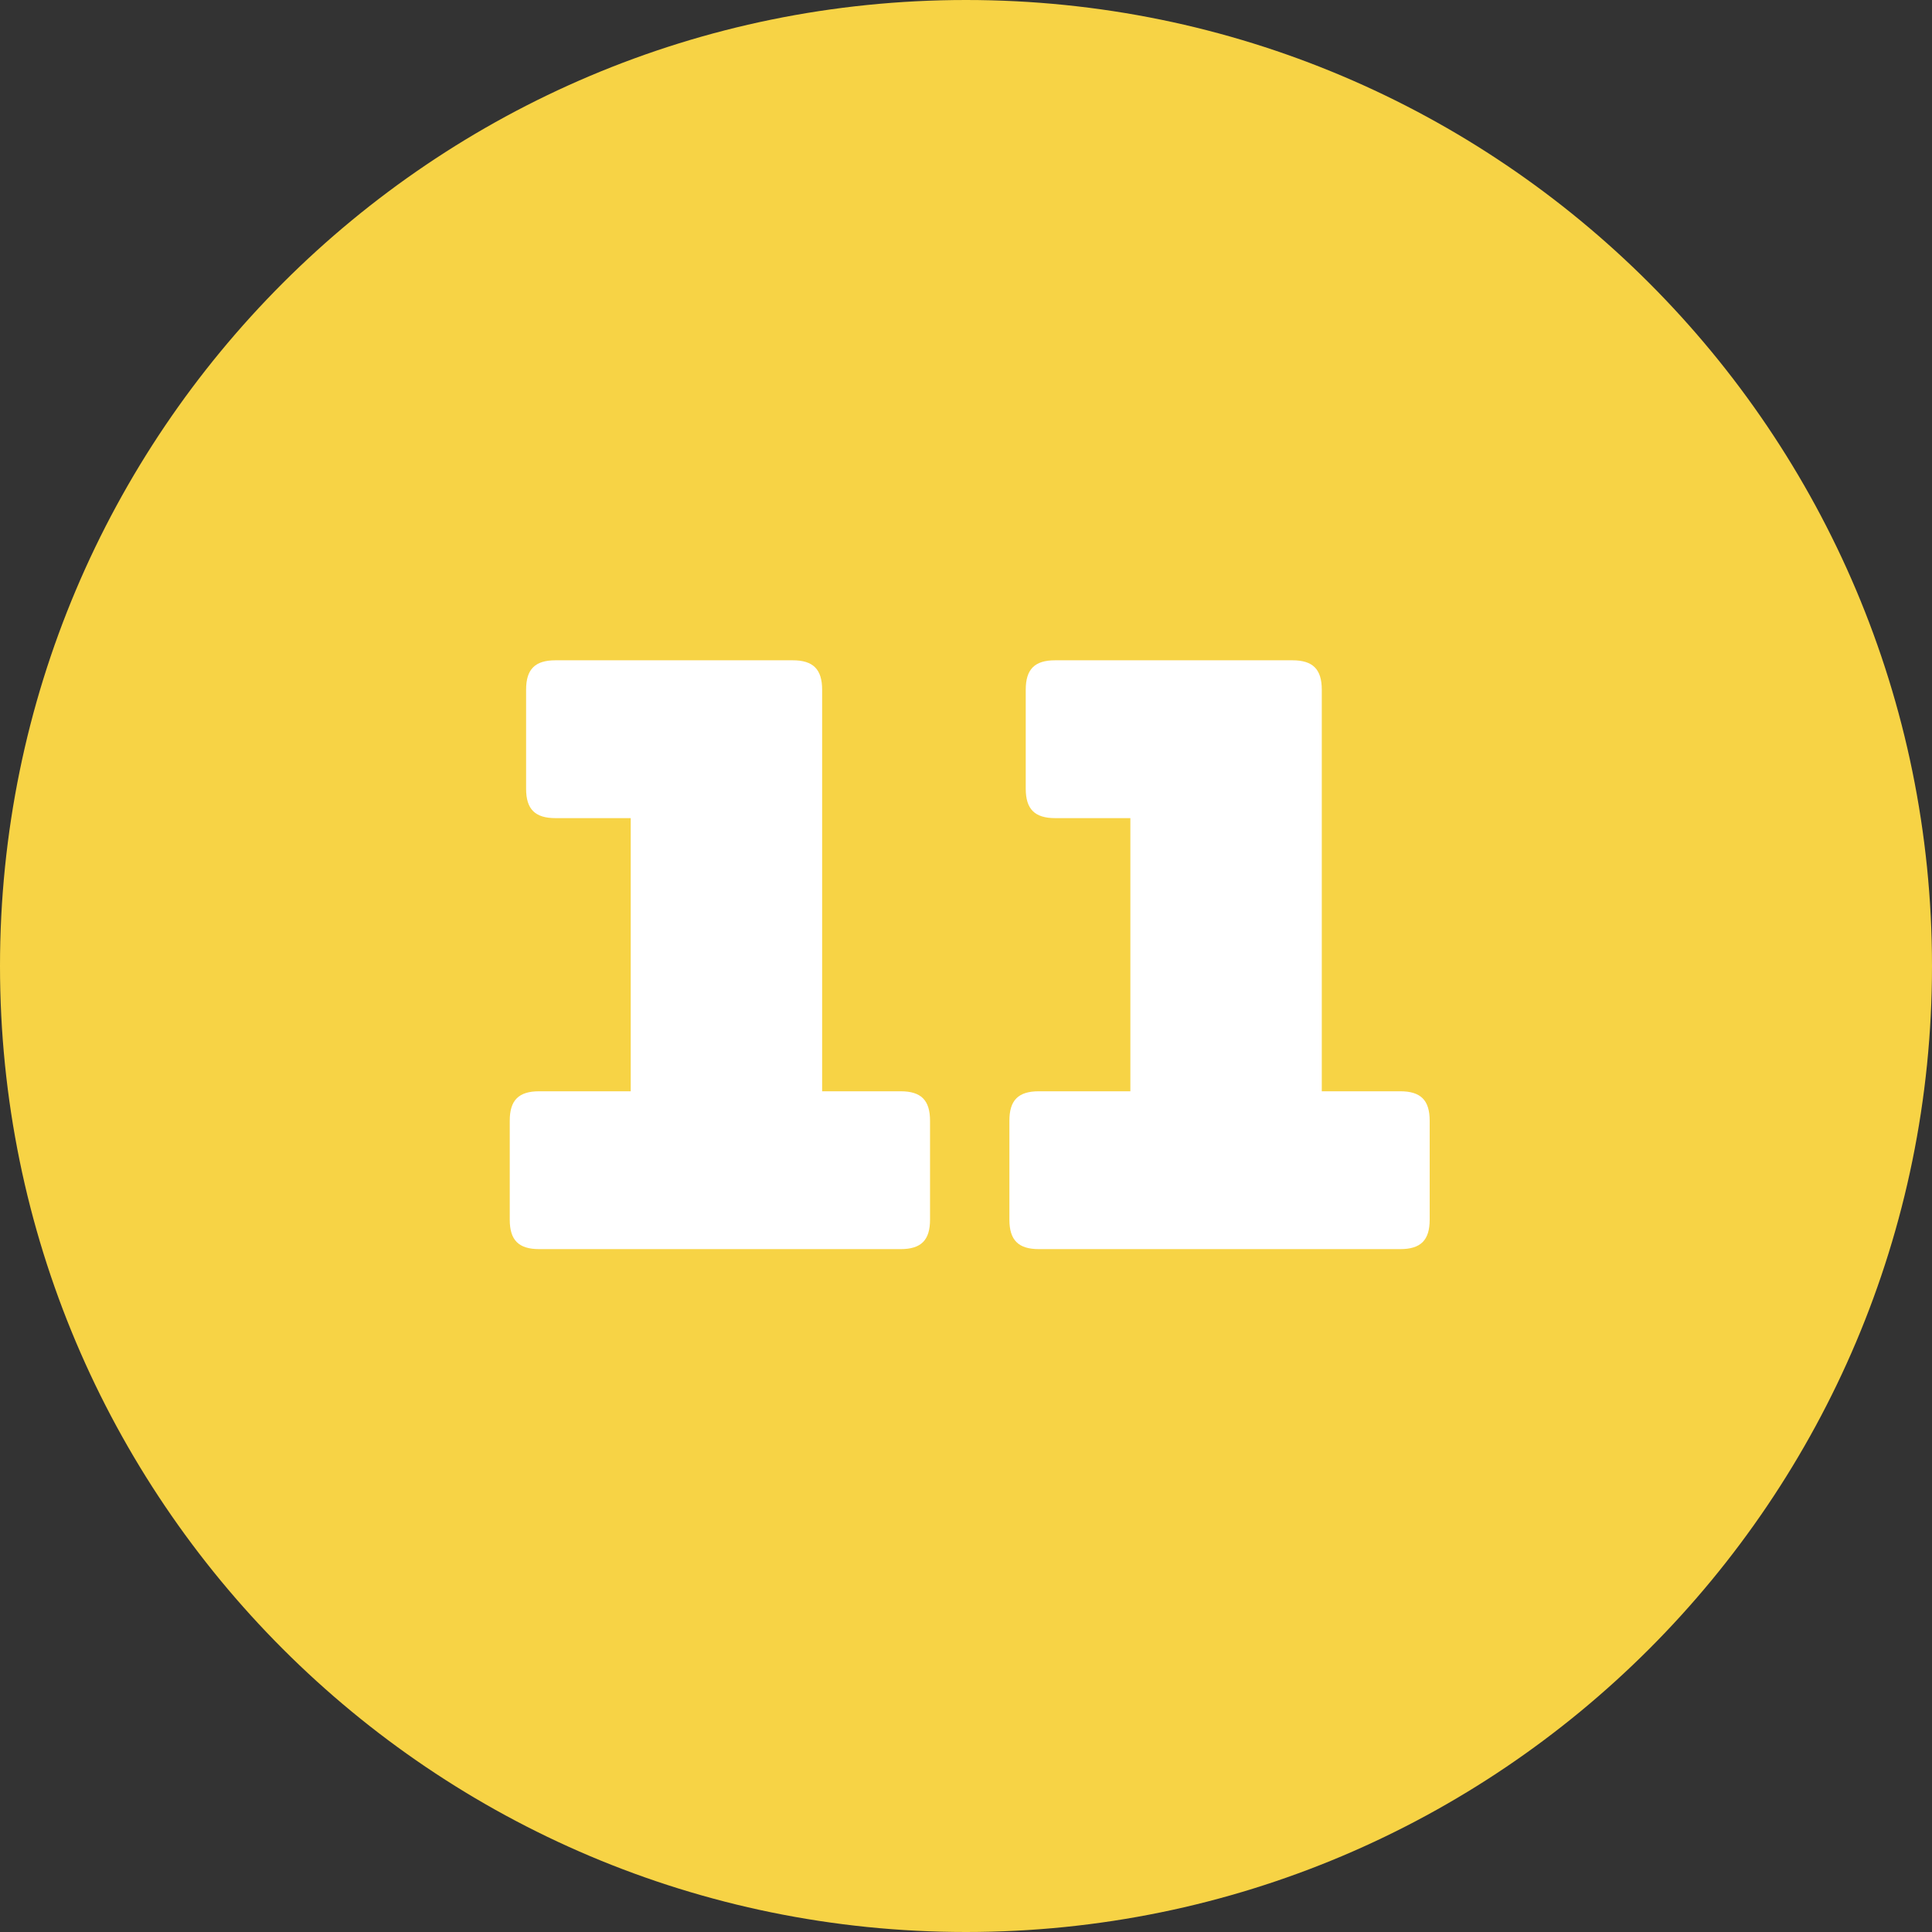 <?xml version="1.0" encoding="UTF-8"?><svg preserveAspectRatio="xMidYMid slice" width="160px" height="160px" id="Ebene_1" xmlns="http://www.w3.org/2000/svg" xmlns:xlink="http://www.w3.org/1999/xlink" viewBox="0 0 130 130"><rect x="0" y="0" width="130" height="130" fill="#333333" stroke="none"/><defs><style>.cls-1{clip-path:url(#clippath);}.cls-2{fill:none;}.cls-2,.cls-3,.cls-4{stroke-width:0px;}.cls-3{fill:#f7d345;}.cls-4{fill:#fff;}</style><clipPath id="clippath"><rect class="cls-2" width="130" height="130"/></clipPath></defs><g class="cls-1"><path class="cls-3" d="M65,130c35.9,0,65-29.1,65-65S100.9,0,65,0,0,29.1,0,65s29.1,65,65,65"/><path class="cls-4" d="M94.22,84.05c1.38,0,1.98-.6,1.98-1.98v-6.66c0-1.38-.6-1.98-1.98-1.98h-5.28v-27.02c0-1.38-.6-1.98-1.98-1.98h-15.96c-1.38,0-1.98.6-1.98,1.98v6.66c0,1.38.61,1.98,1.98,1.98h5.06v18.38h-6.16c-1.38,0-1.98.6-1.98,1.98v6.66c0,1.38.61,1.98,1.98,1.98h24.32ZM60.6,84.05c1.38,0,1.98-.6,1.98-1.98v-6.66c0-1.38-.6-1.98-1.98-1.98h-5.28v-27.02c0-1.38-.61-1.98-1.98-1.98h-15.96c-1.38,0-1.98.6-1.98,1.98v6.66c0,1.38.6,1.98,1.98,1.98h5.06v18.38h-6.16c-1.38,0-1.98.6-1.98,1.98v6.66c0,1.38.6,1.98,1.98,1.98h24.33Z"/></g></svg>